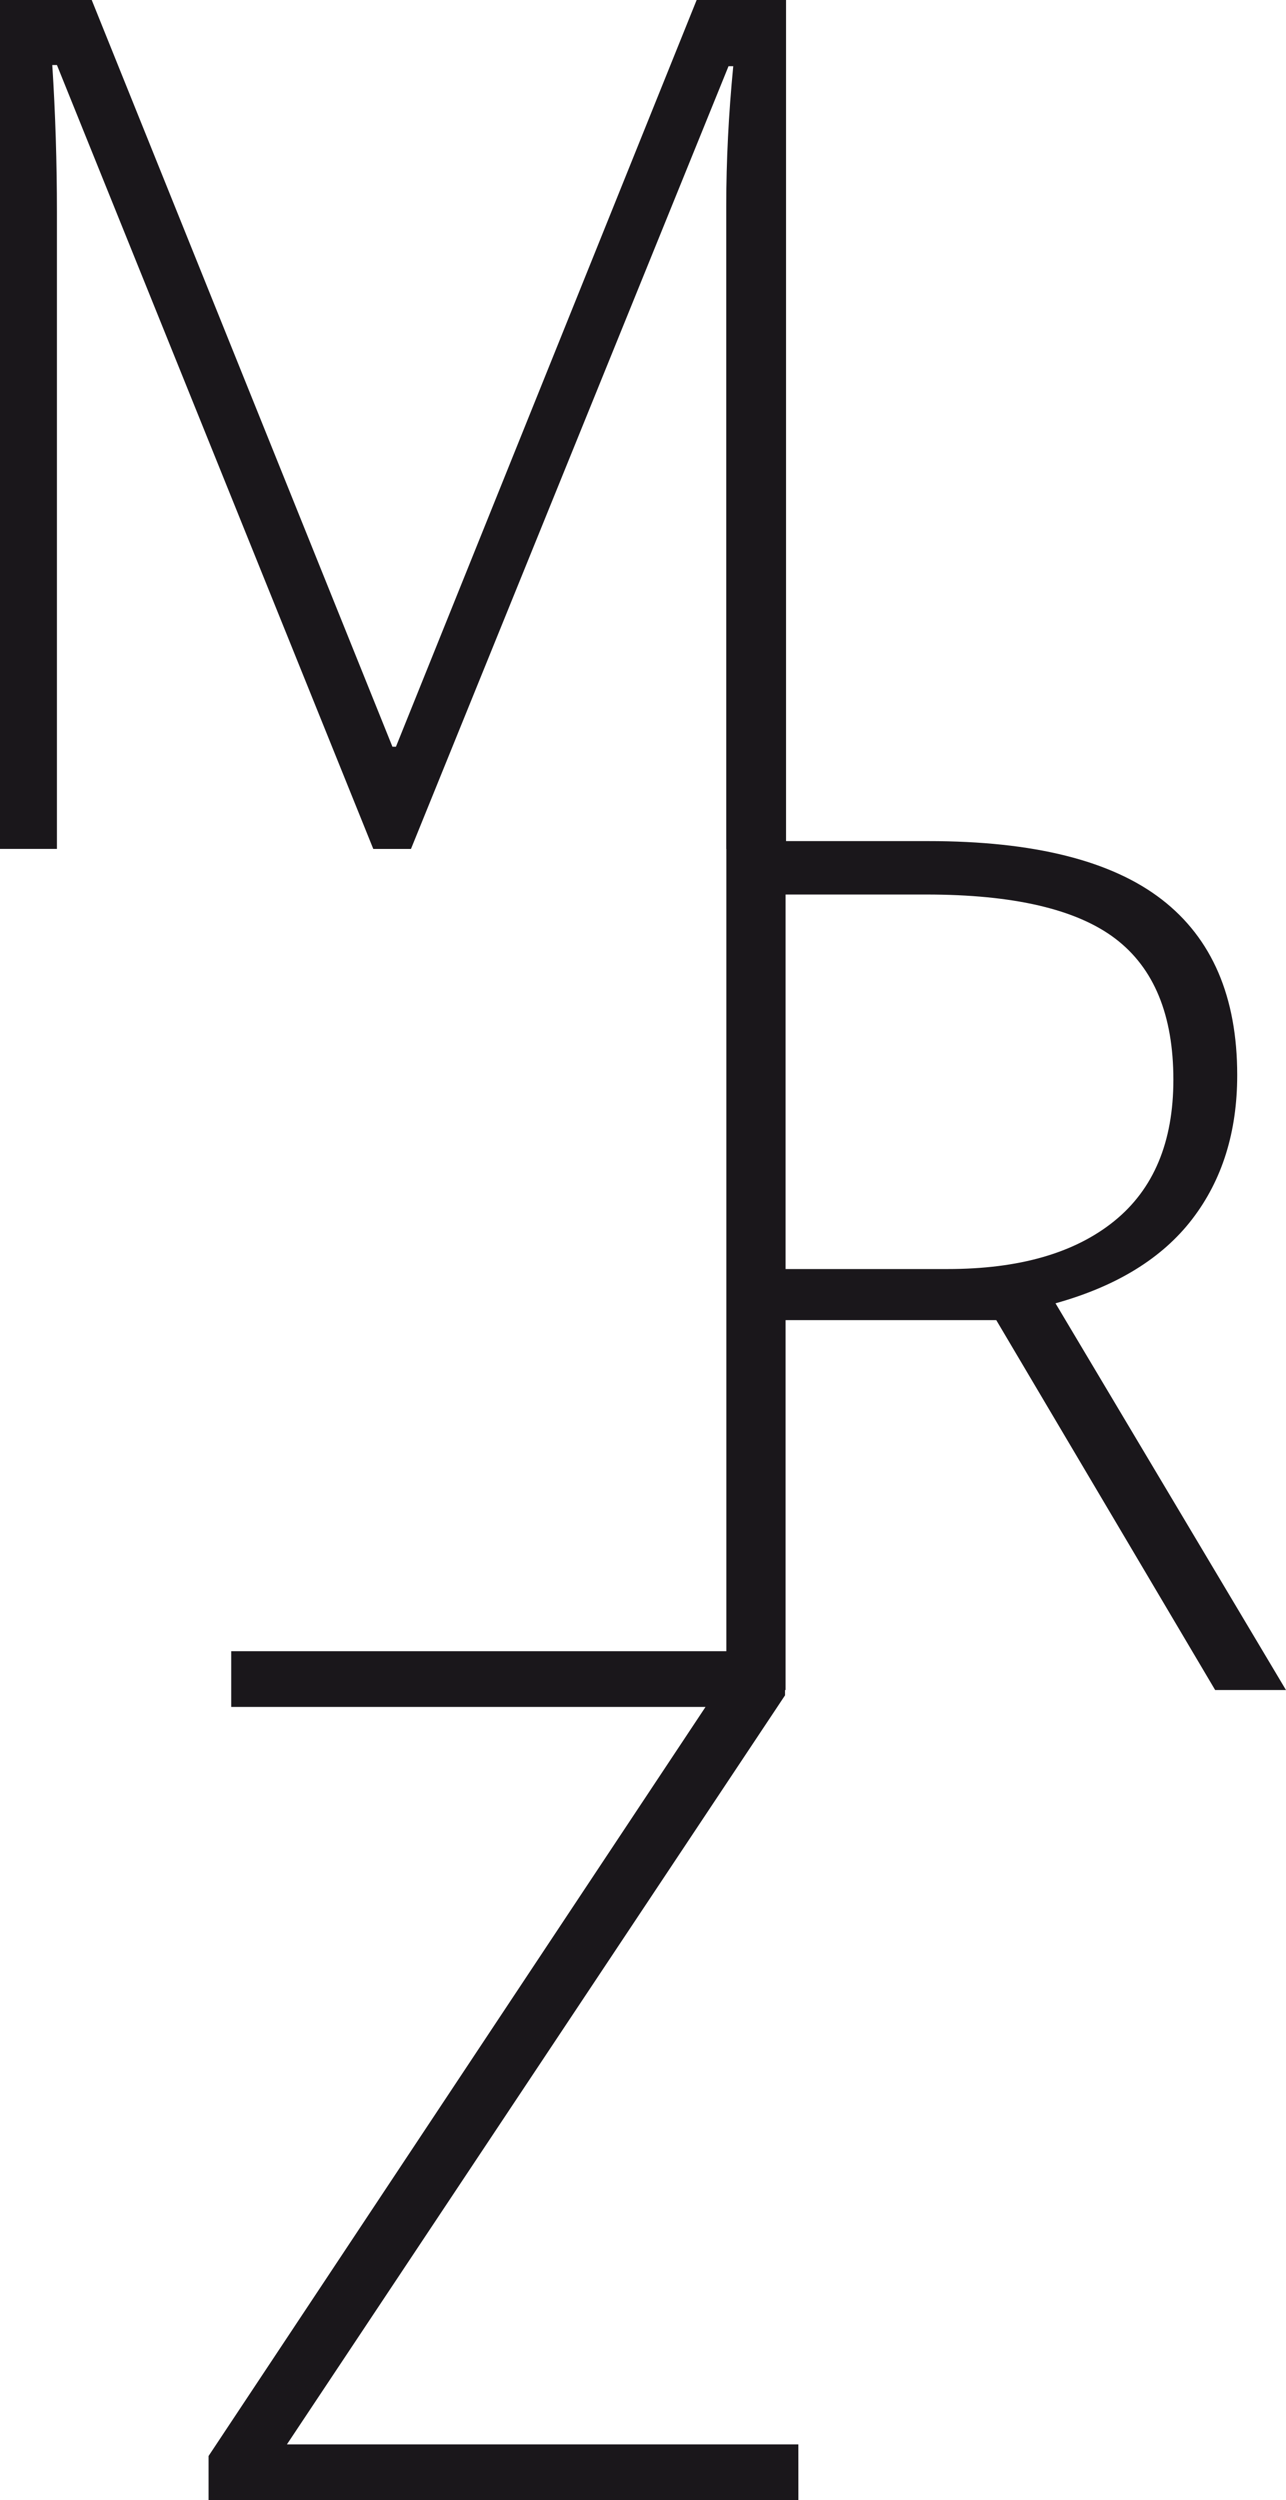 <svg id="Calque_1" data-name="Calque 1" xmlns="http://www.w3.org/2000/svg" viewBox="0 0 147.059 285.841">
  <defs>
    <style>
      .cls-1 {
        fill: #1a171b;
      }
    </style>
  </defs>
  <title>Logo_MarcelRodriguez</title>
  <path class="cls-1" d="M258.976,238.464,222.8,148.842h-.531q.53,8.233.531,16.862v72.759H216.29V141.407h10.489l34.388,85.373h.4l34.388-85.373h10.223v97.057h-6.838V164.908q0-7.7.8-15.933H299.6l-36.313,89.489Z" transform="translate(-216.29 -141.407)"/>
  <path class="cls-1" d="M306.124,292.338v42.288h-6.771V237.569h23.1q18.056,0,26.687,6.672t8.63,20.082q0,9.759-5.145,16.464t-15.634,9.626l26.355,44.213h-8.1l-25.028-42.288Zm0-5.842h18.522q12.281,0,19.053-5.477t6.771-16.165q0-11.086-6.639-16.132t-21.642-5.045H306.124Z" transform="translate(-216.29 -141.407)"/>
  <path class="cls-1" d="M307.589,427.248H240.141V422.2l56.827-85.638H242.73v-6.373h63.332v5.045L249.1,420.875h58.486Z" transform="translate(-216.29 -141.407)"/>
</svg>
